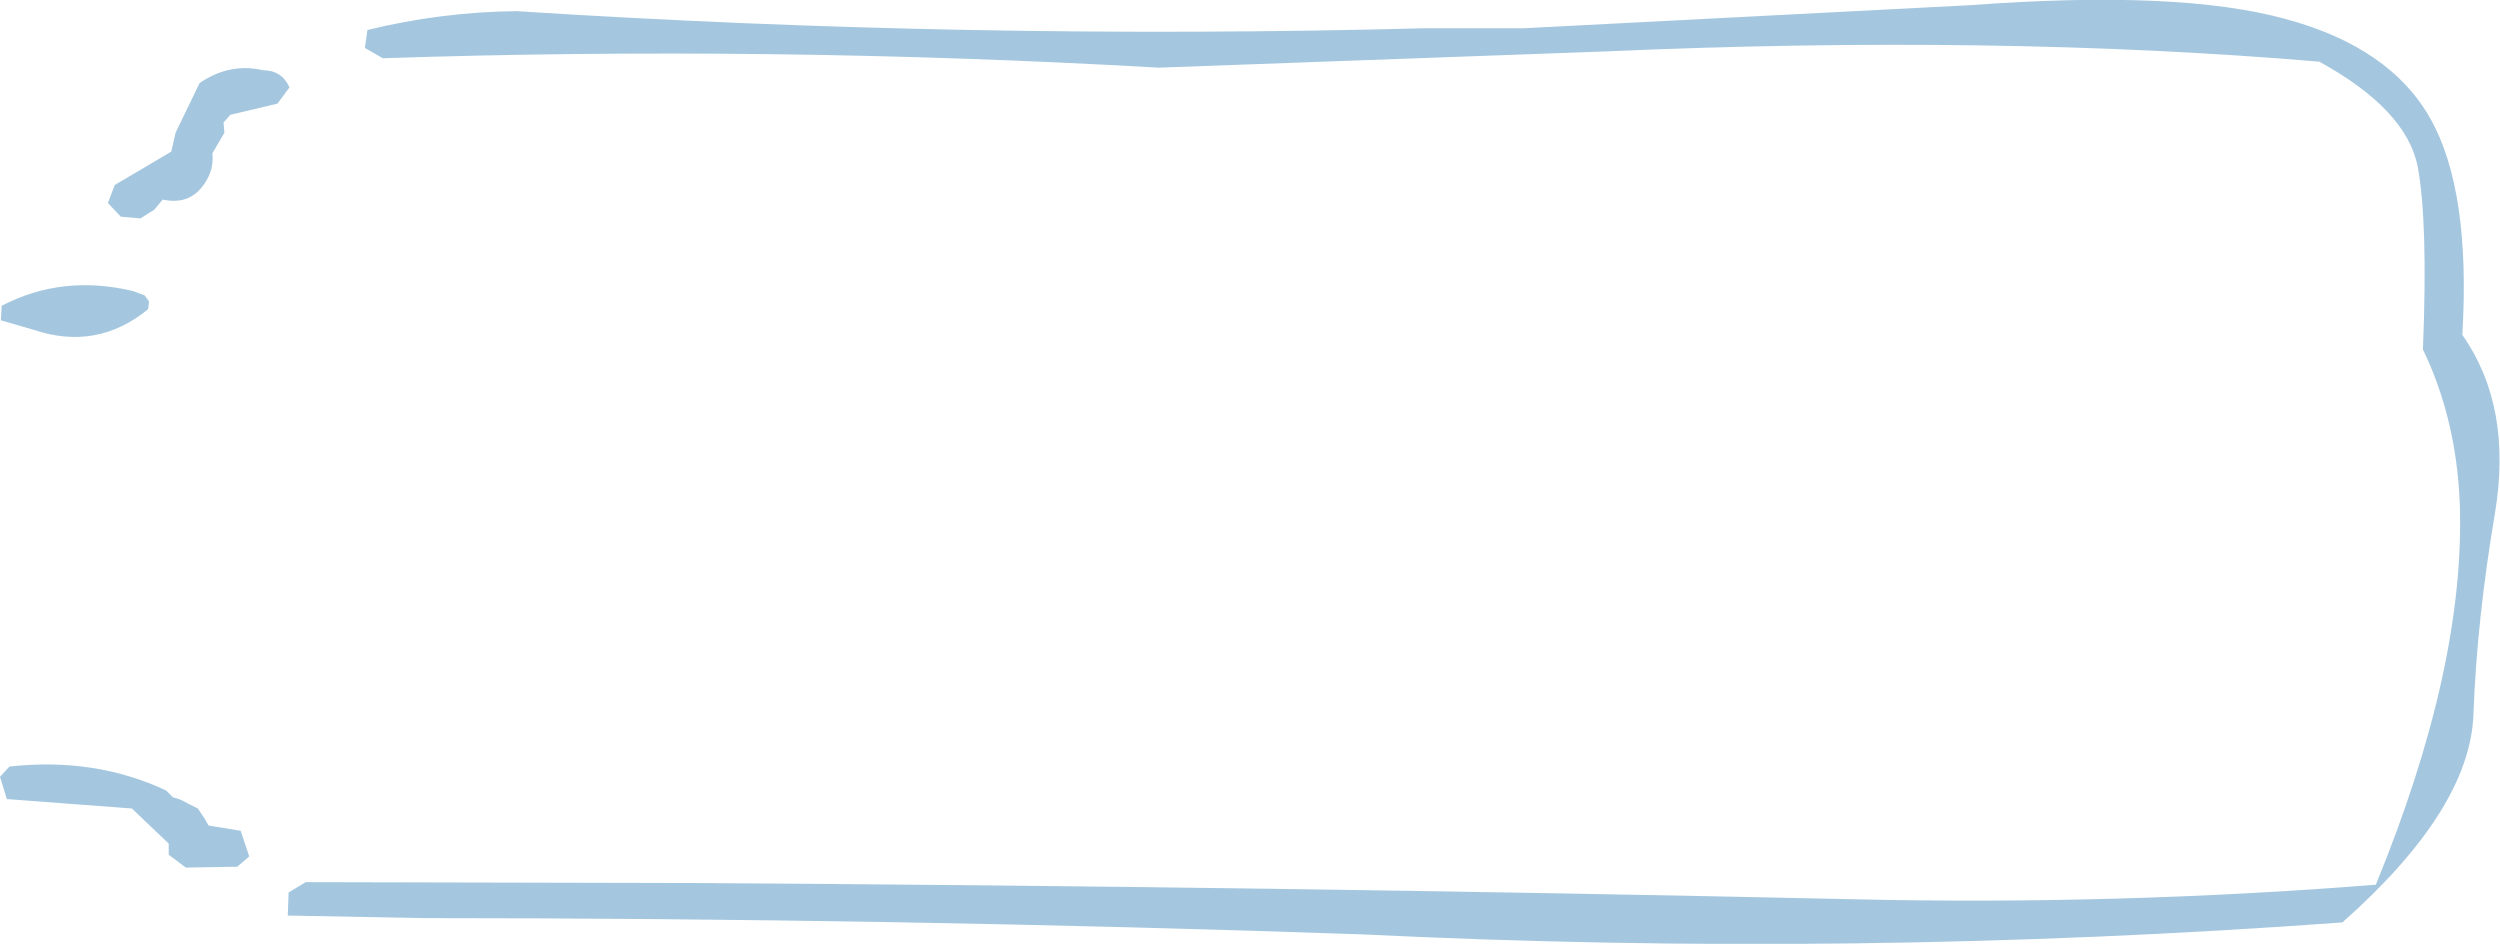 <?xml version="1.0" encoding="UTF-8" standalone="no"?>
<svg xmlns:xlink="http://www.w3.org/1999/xlink" height="55.1px" width="145.95px" xmlns="http://www.w3.org/2000/svg">
  <g transform="matrix(1.0, 0.0, 0.0, 1.0, 76.0, 26.85)">
    <path d="M39.05 -26.55 Q51.2 -27.45 57.4 -25.75 63.55 -24.1 65.9 -19.9 68.25 -15.7 67.75 -7.3 70.7 -3.1 69.65 3.15 68.6 9.35 68.4 14.85 68.2 20.4 60.75 27.0 32.15 29.1 3.55 27.7 -23.85 26.75 -51.25 26.75 L-59.2 26.6 -59.15 25.25 -58.15 24.65 -35.85 24.7 Q-1.75 24.9 32.3 25.65 47.55 26.0 62.7 24.8 67.95 12.0 67.6 2.5 67.4 -2.4 65.45 -6.45 65.75 -13.8 65.15 -17.1 64.5 -20.45 59.4 -23.25 40.5 -24.85 17.8 -23.85 L-8.35 -22.9 Q-31.05 -24.2 -53.65 -23.45 L-54.7 -24.05 -54.55 -25.1 Q-50.25 -26.15 -45.85 -26.2 -19.4 -24.5 7.15 -25.2 L12.95 -25.2 39.05 -26.55 M-62.95 -19.7 L-62.9 -19.1 -63.6 -17.9 Q-63.5 -16.95 -64.05 -16.15 -64.9 -14.85 -66.5 -15.2 L-67.0 -14.6 -67.25 -14.45 -67.8 -14.1 -68.95 -14.2 -69.7 -15.0 -69.3 -16.05 -66.0 -18.0 -65.75 -19.1 -64.35 -22.0 Q-62.6 -23.2 -60.65 -22.75 -59.55 -22.75 -59.1 -21.75 L-59.8 -20.8 -62.55 -20.15 -62.95 -19.7 M-75.95 -8.15 L-75.9 -9.0 Q-72.35 -10.85 -68.2 -9.85 L-67.55 -9.6 -67.3 -9.25 -67.35 -8.8 Q-70.35 -6.35 -74.05 -7.6 L-75.95 -8.15 M-76.0 18.5 L-75.45 17.9 Q-70.45 17.35 -66.3 19.3 L-65.9 19.7 Q-65.45 19.8 -65.05 20.05 L-64.45 20.35 -64.05 20.95 -63.85 21.3 -63.8 21.35 -61.95 21.65 -61.45 23.15 -62.15 23.75 -65.15 23.8 -66.15 23.05 -66.15 22.4 -68.3 20.35 -75.6 19.8 -76.0 18.5" fill="#a4c7df" fill-rule="evenodd" stroke="none"/>
  </g>
</svg>
